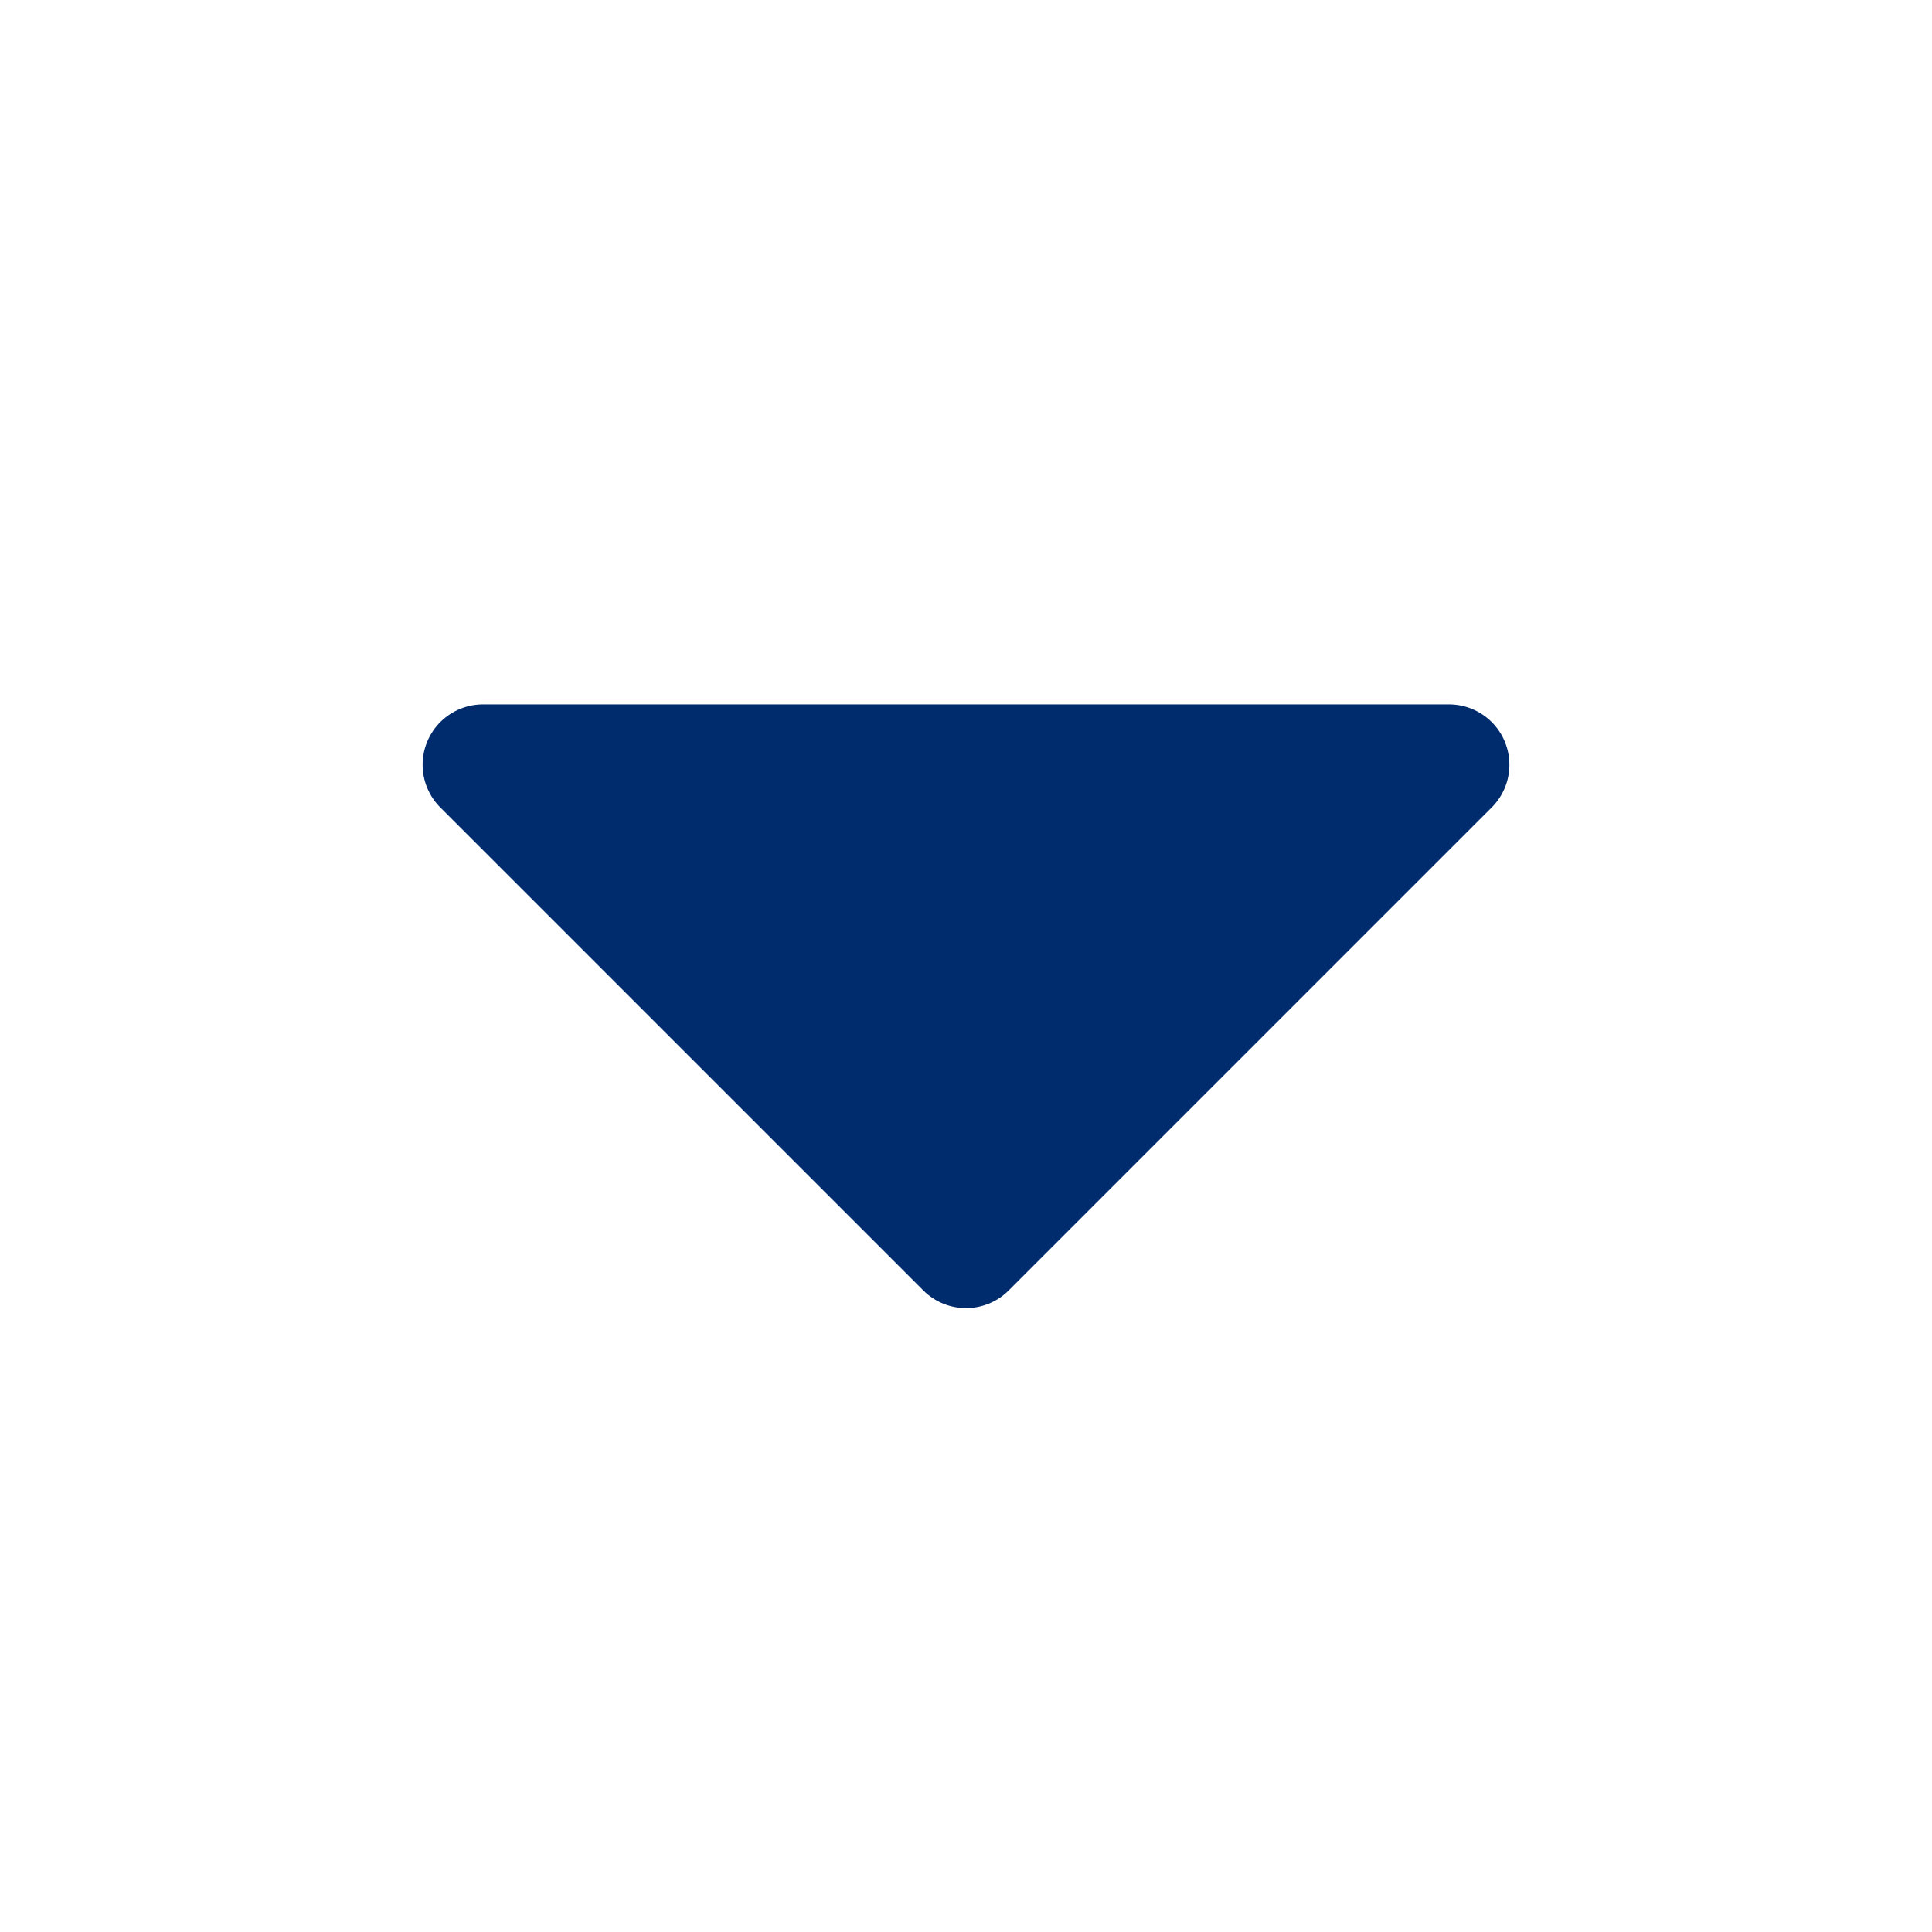 <?xml version="1.0" encoding="UTF-8"?><svg width="24" height="24" viewBox="0 0 48 48" fill="none" xmlns="http://www.w3.org/2000/svg"><path d="M36 19L24 31L12 19H36Z" fill="#002b6d" stroke="#002b6d" stroke-width="3" stroke-linejoin="round"/></svg>
